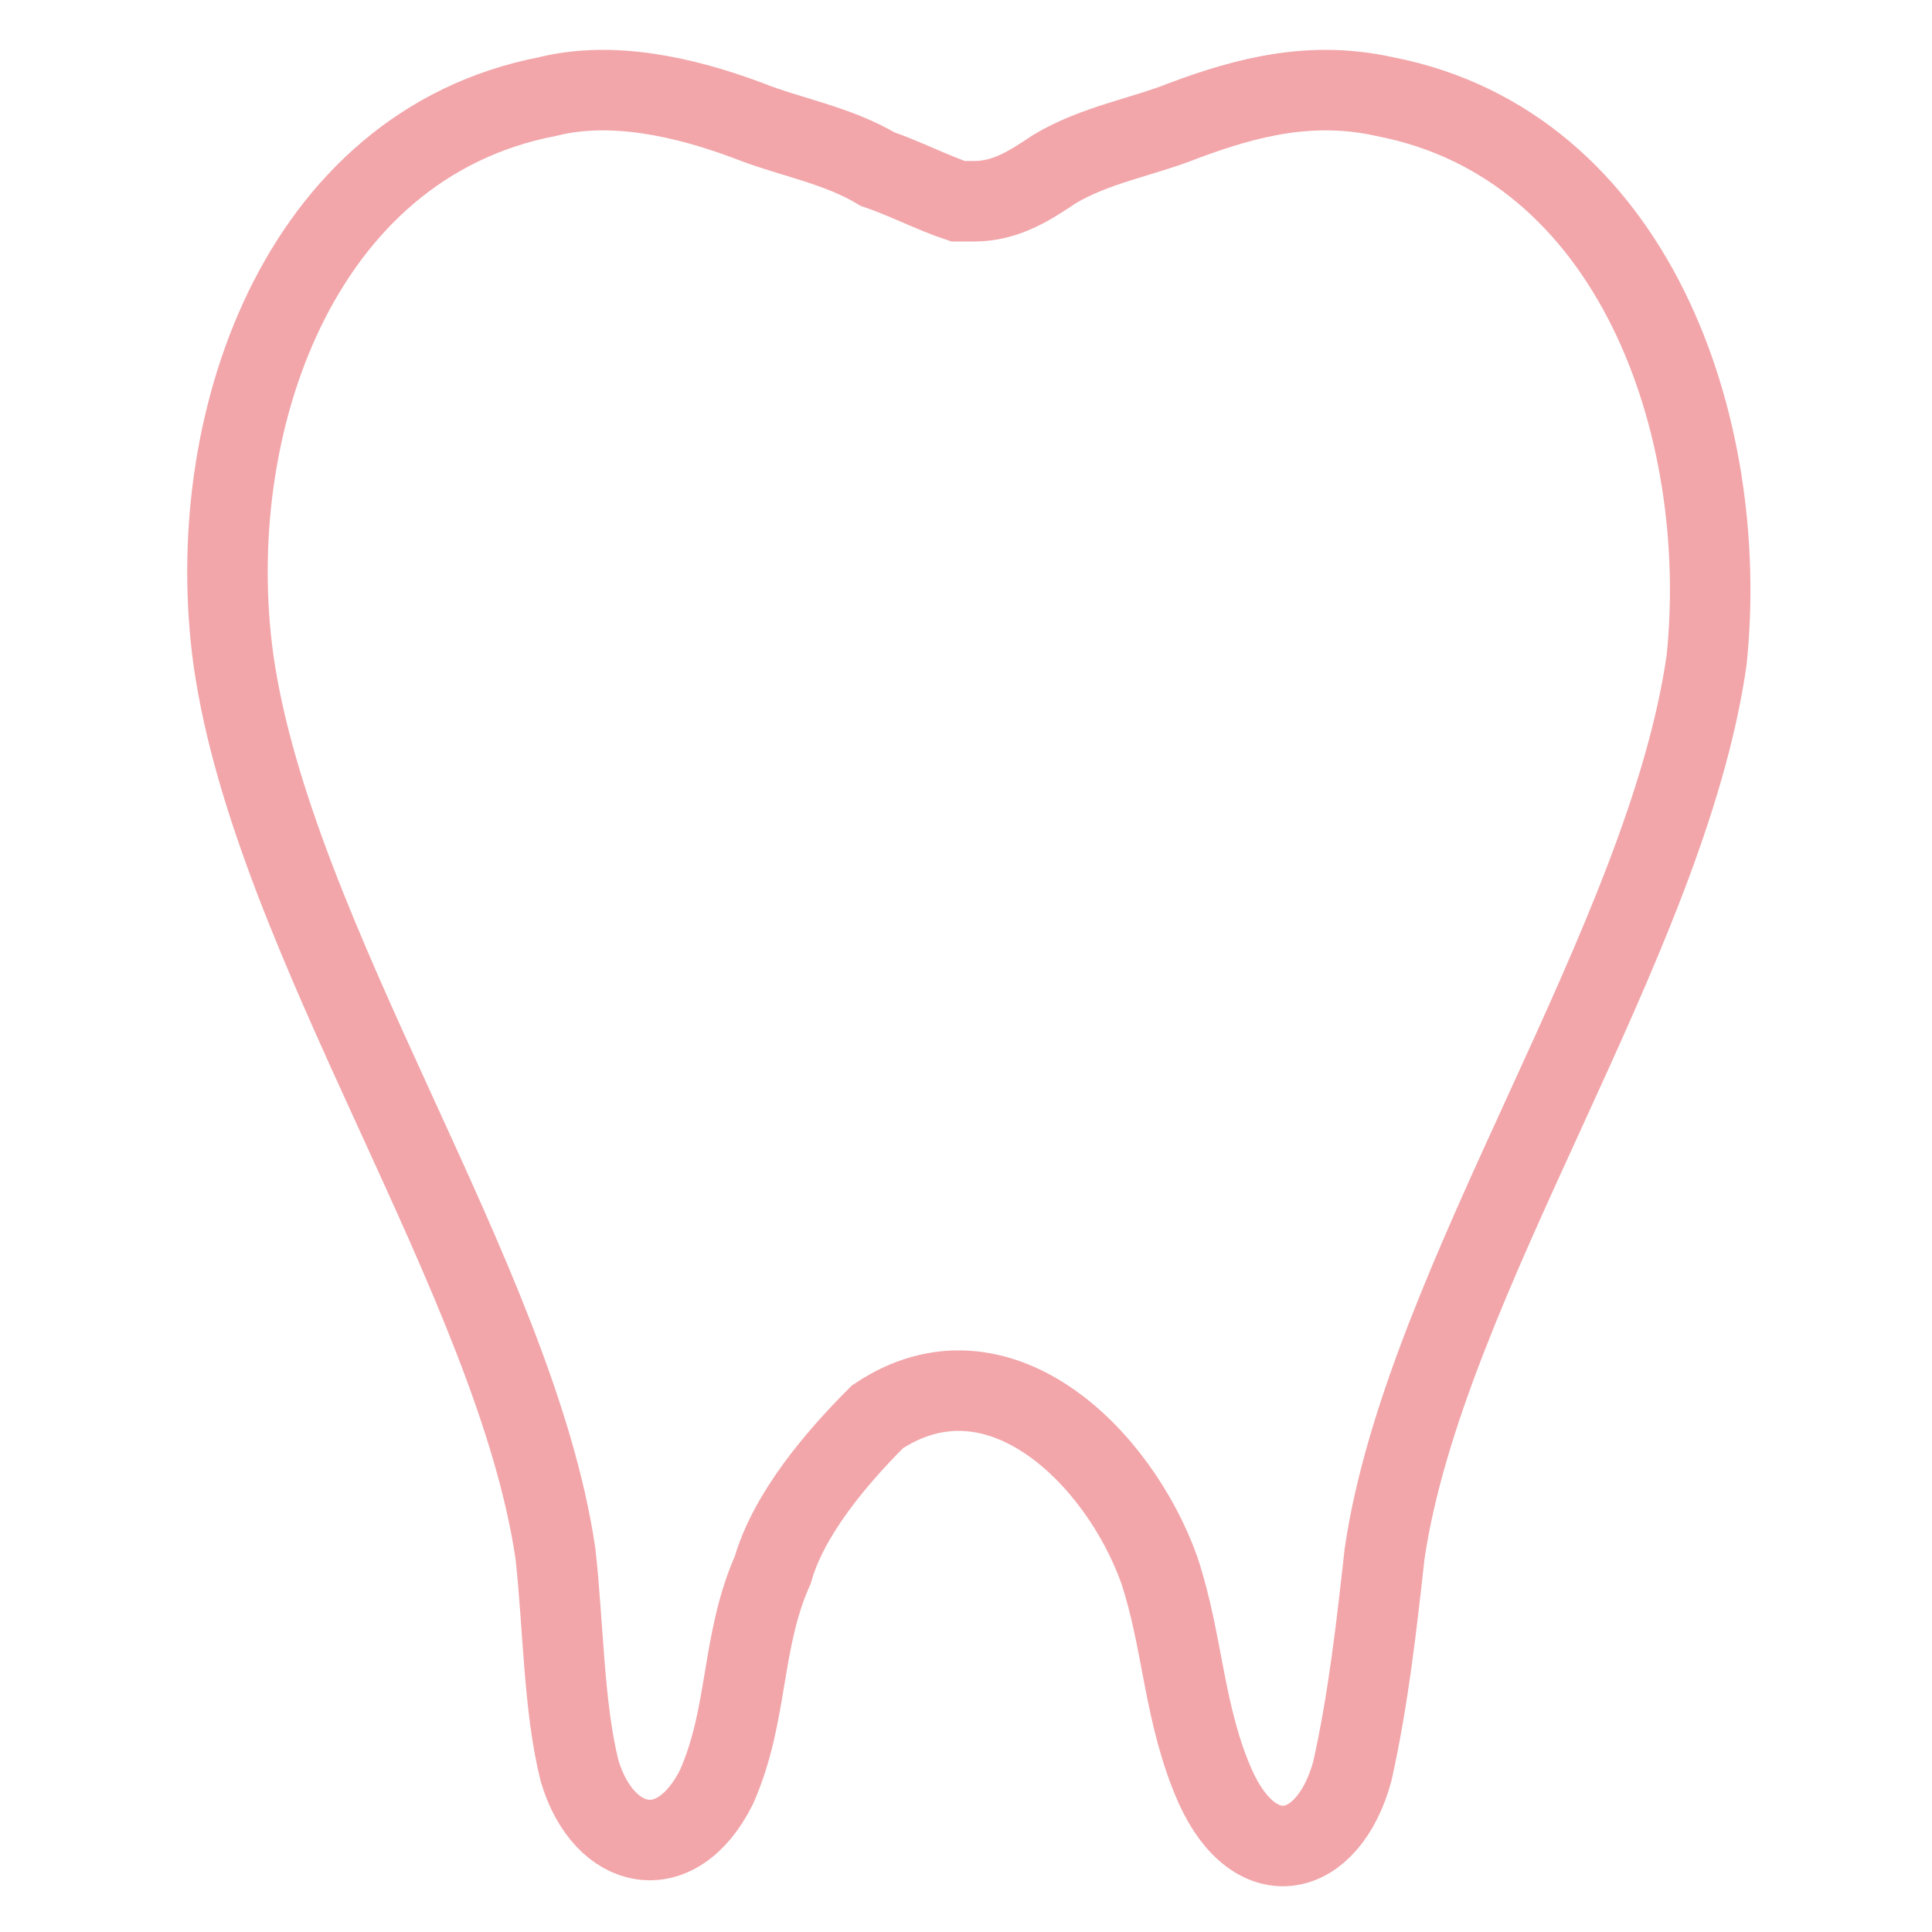 <?xml version="1.0" encoding="utf-8"?>
<!-- Generator: Adobe Illustrator 25.2.0, SVG Export Plug-In . SVG Version: 6.00 Build 0)  -->
<svg version="1.1" id="Layer_1" xmlns="http://www.w3.org/2000/svg" xmlns:xlink="http://www.w3.org/1999/xlink" x="0px" y="0px"
	 viewBox="0 0 24 24" style="enable-background:new 0 0 24 24;" xml:space="preserve">
<style type="text/css">
	.st0{fill:none;stroke:#F2A6AA;stroke-miterlimit:10;}
</style>
<path class="st0" d="M17.2,1.2c-0.9-0.2-1.7,0-2.5,0.3c-0.5,0.2-1.1,0.3-1.6,0.6c-0.3,0.2-0.6,0.4-1,0.4c-0.1,0-0.1,0-0.1,0
	c0,0-0.1,0-0.1,0c-0.3-0.1-0.7-0.3-1-0.4c-0.5-0.3-1.1-0.4-1.6-0.6C8.5,1.2,7.6,1,6.8,1.2c-3.1,0.6-4.3,4.1-3.9,7
	c0.5,3.5,3.5,7.7,4,11.1C7,20.2,7,21.2,7.2,22c0.3,1,1.2,1.2,1.7,0.2c0.4-0.9,0.3-1.8,0.7-2.7c0.2-0.7,0.8-1.4,1.3-1.9
	c1.5-1,3,0.5,3.5,1.9c0.3,0.9,0.3,1.8,0.7,2.7c0.5,1.1,1.4,0.9,1.7-0.2c0.2-0.9,0.3-1.8,0.4-2.7c0.5-3.4,3.5-7.6,4-11.1
	C21.5,5.3,20.3,1.8,17.2,1.2z"/>
</svg>
